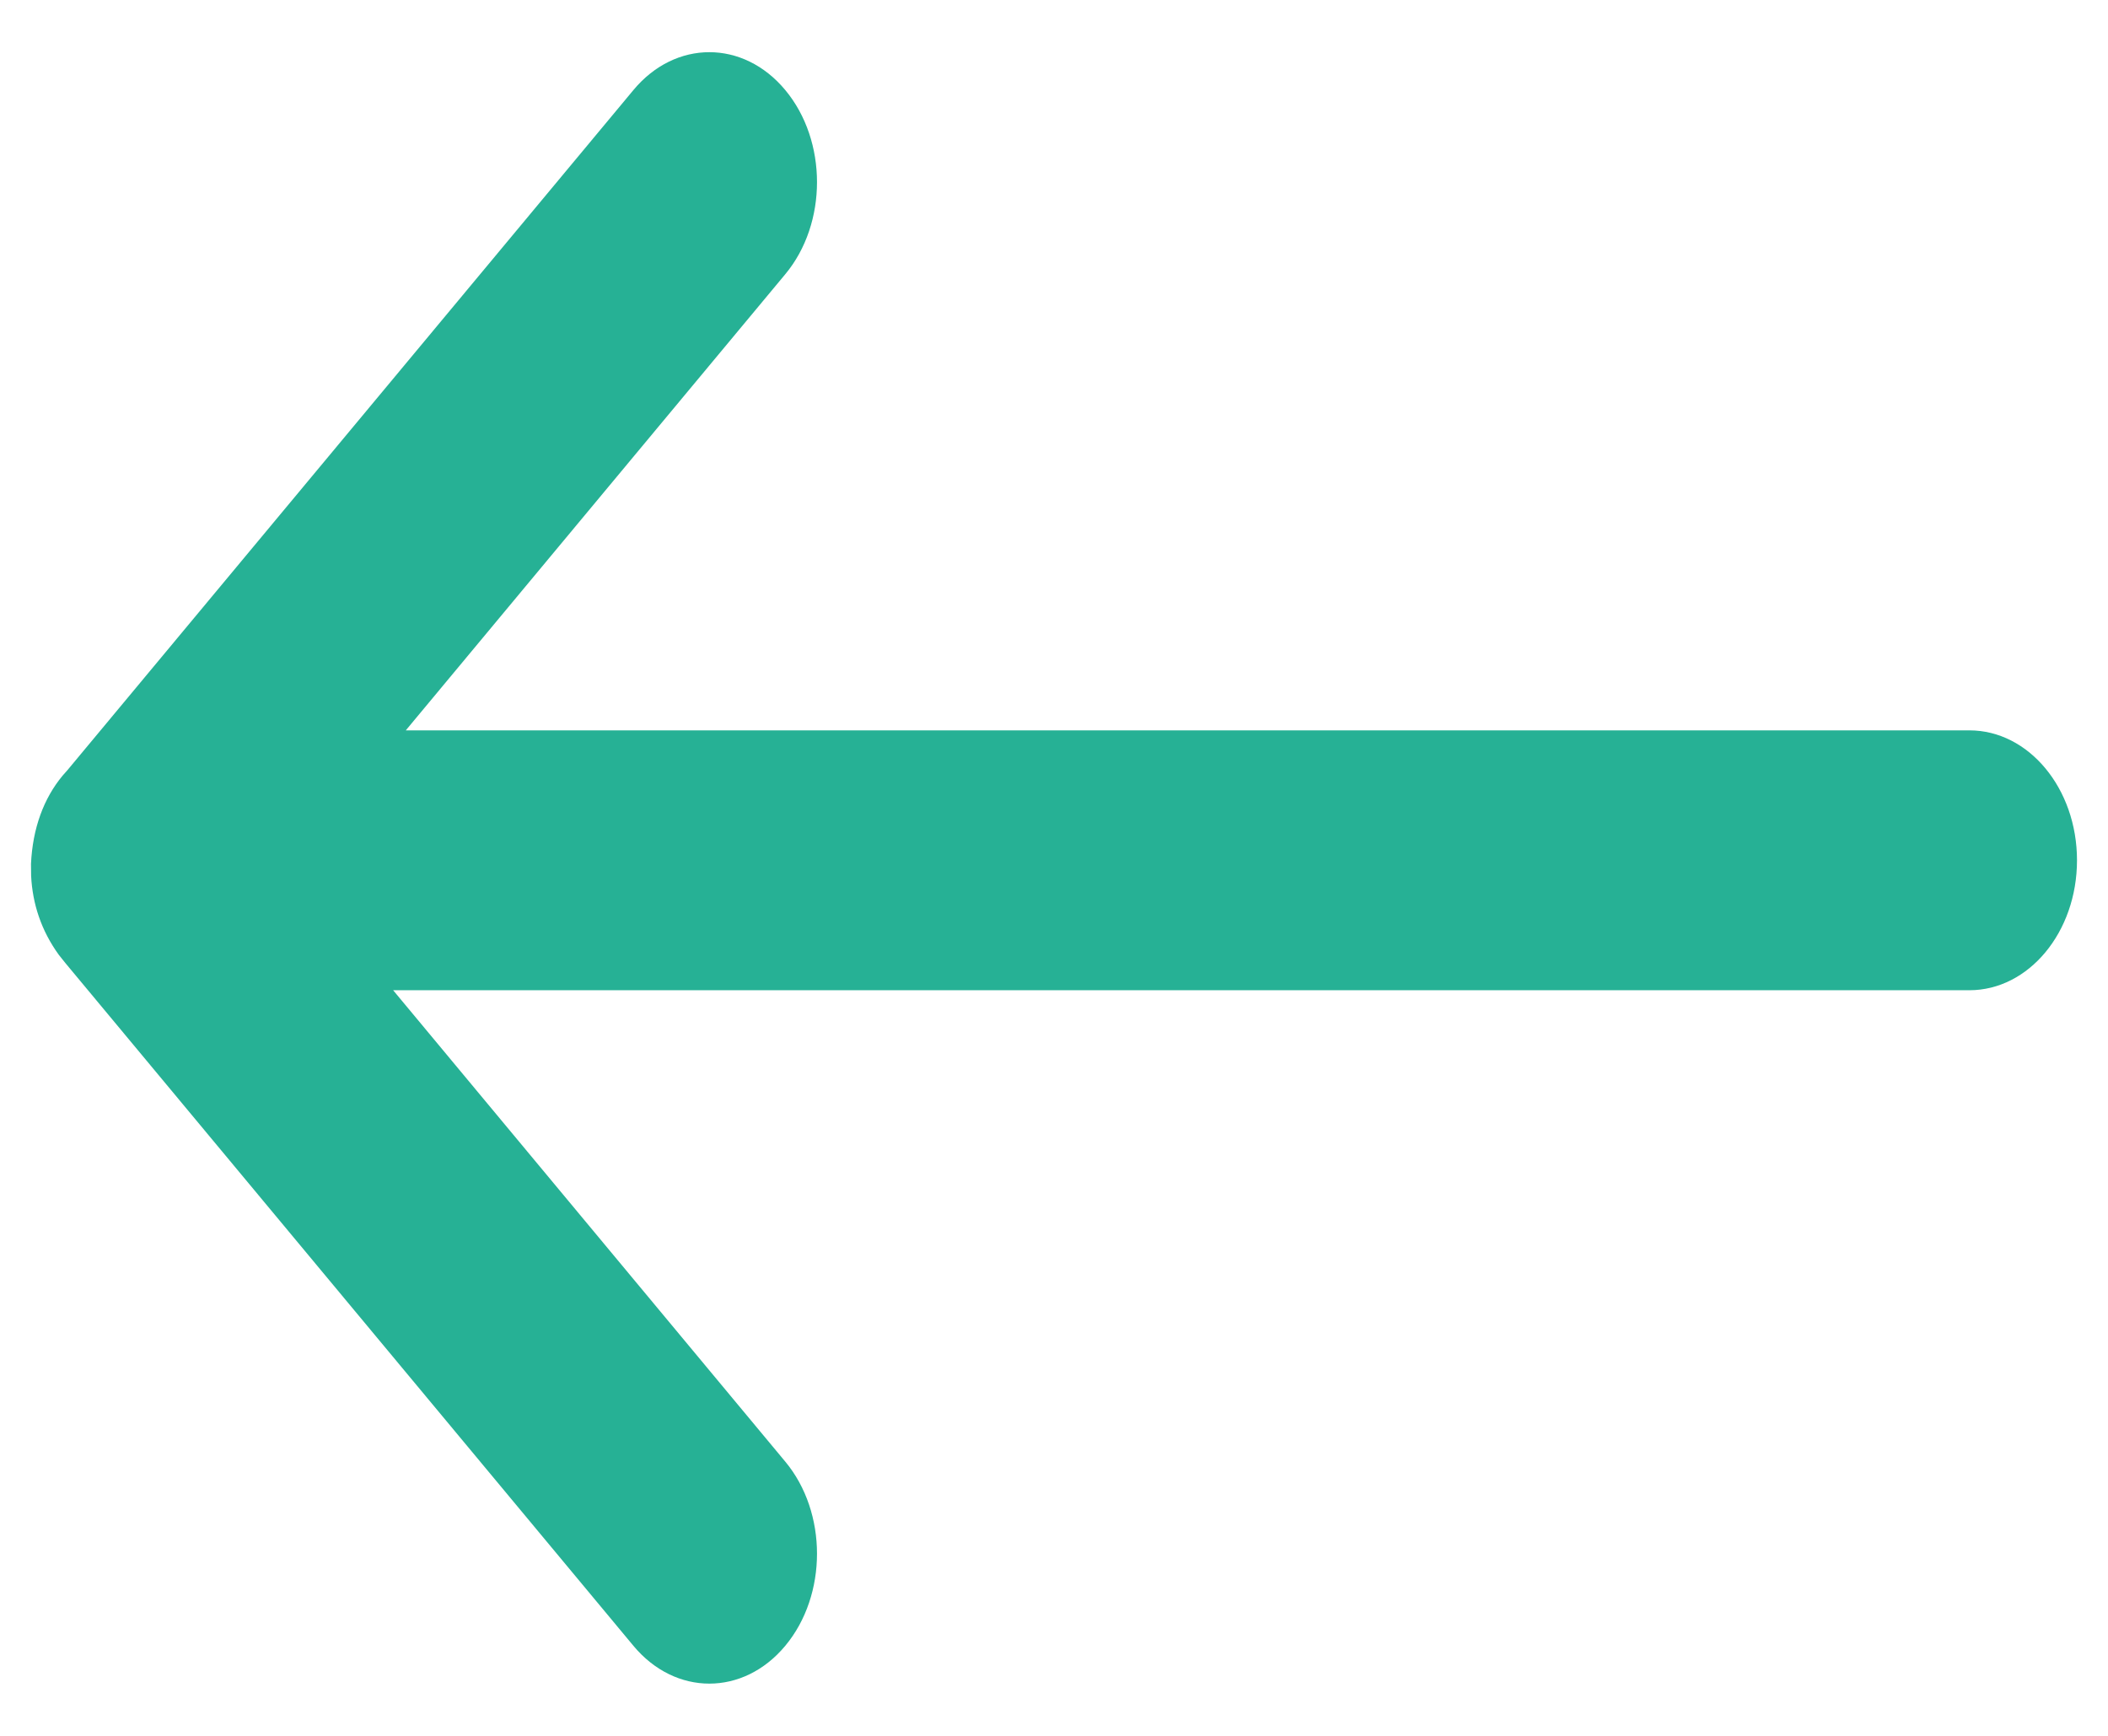 <svg width="34" height="28" viewBox="0 0 34 28" fill="none" xmlns="http://www.w3.org/2000/svg">
<path d="M10.216 1.453L1.086 12.425L1.01 12.511C0.704 12.879 0.526 13.363 0.5 13.935L0.502 14.127C0.524 14.581 0.667 15.013 0.948 15.401L1.055 15.535L10.216 26.547C10.893 27.361 11.989 27.361 12.666 26.547C13.348 25.728 13.348 24.396 12.666 23.577L6.341 15.973L31.764 15.973C32.721 15.973 33.5 15.037 33.5 13.877C33.5 12.718 32.721 11.781 31.764 11.781L6.545 11.781L12.666 4.423C13.348 3.604 13.348 2.272 12.666 1.453C11.989 0.638 10.893 0.638 10.216 1.453Z" fill="#26B195"/>
</svg>

